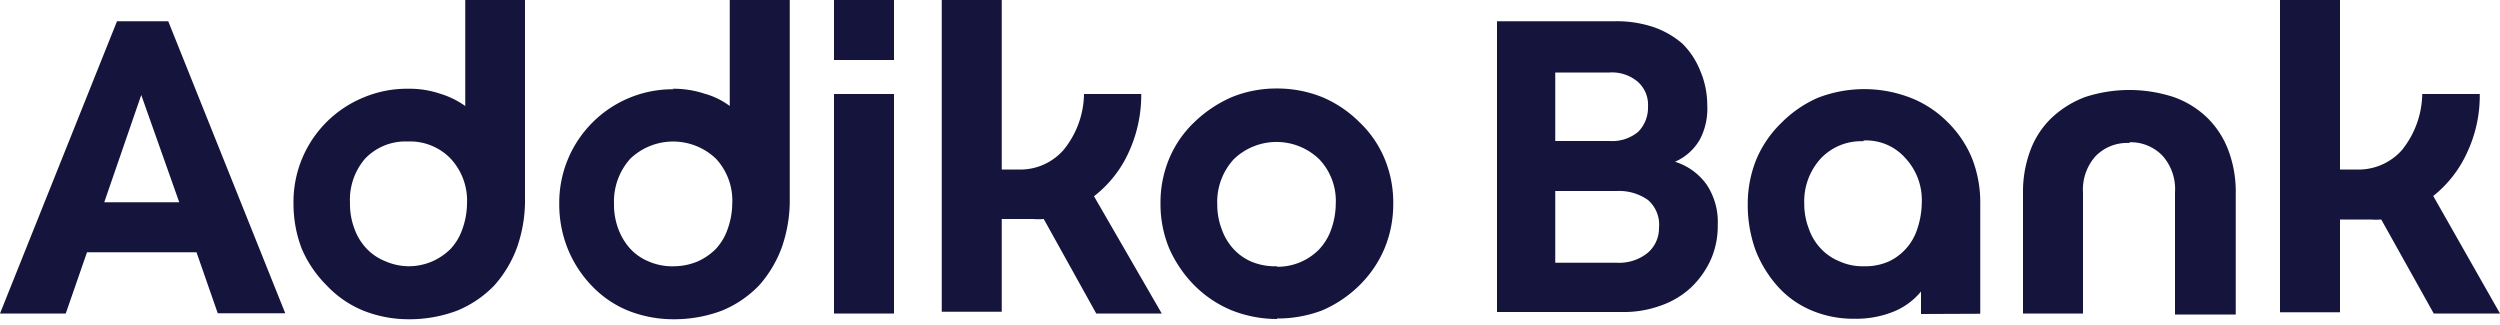 <?xml version="1.0" encoding="UTF-8"?> <svg xmlns="http://www.w3.org/2000/svg" id="Calque_1" data-name="Calque 1" viewBox="0 0 100 13"><defs><style>.cls-1{fill:#14143c;}</style></defs><path class="cls-1" d="M7.86,10.09H3.48l-.85,2.45H0L4.68.85H6.73l4.68,11.68H8.71Zm-3.69-2h3L5.65,3.8ZM16.33,3.55a3.82,3.82,0,0,1,1.28.2,3.46,3.46,0,0,1,1,.49V0H21V7.9a5.71,5.71,0,0,1-.32,2,4.73,4.73,0,0,1-.91,1.52,4.38,4.38,0,0,1-1.47,1,5.4,5.4,0,0,1-1.94.35,4.9,4.9,0,0,1-1.84-.35,4.2,4.2,0,0,1-1.45-1,4.67,4.67,0,0,1-1-1.47,5,5,0,0,1-.33-1.8A4.51,4.51,0,0,1,14.54,3.9,4.47,4.47,0,0,1,16.33,3.55Zm0,7.1a2.4,2.4,0,0,0,.95-.19,2.43,2.43,0,0,0,.75-.51,2.23,2.23,0,0,0,.47-.8,3.08,3.08,0,0,0,.18-1,2.46,2.46,0,0,0-.65-1.8,2.25,2.25,0,0,0-1.72-.69,2.23,2.23,0,0,0-1.71.69A2.52,2.52,0,0,0,14,8.13a2.77,2.77,0,0,0,.17,1,2.28,2.28,0,0,0,.48.8,2.09,2.09,0,0,0,.74.51A2.39,2.39,0,0,0,16.36,10.65Zm10.57-7.1a3.93,3.93,0,0,1,1.29.2,3,3,0,0,1,1,.49V0h2.4V7.9a5.71,5.71,0,0,1-.32,2,4.73,4.73,0,0,1-.91,1.52,4.38,4.38,0,0,1-1.47,1,5.4,5.4,0,0,1-1.94.35,4.9,4.9,0,0,1-1.84-.35,4.2,4.2,0,0,1-1.45-1,4.65,4.65,0,0,1-.95-1.47,4.76,4.76,0,0,1-.34-1.8,4.54,4.54,0,0,1,4.58-4.58Zm0,7.1a2.49,2.49,0,0,0,1-.19,2.39,2.39,0,0,0,.74-.51,2.23,2.23,0,0,0,.47-.8,3.08,3.08,0,0,0,.18-1,2.46,2.46,0,0,0-.65-1.8,2.48,2.48,0,0,0-3.43,0,2.56,2.56,0,0,0-.65,1.8,2.77,2.77,0,0,0,.17,1,2.44,2.44,0,0,0,.48.8,2.09,2.09,0,0,0,.74.51A2.39,2.39,0,0,0,27,10.65ZM33.36,0h2.4V2.4h-2.4Zm0,3.76h2.4v8.78h-2.4Zm8.39,5a2.65,2.65,0,0,1-.44,0H40.07v3.71h-2.4V0h2.4V6.78h.64A2.3,2.3,0,0,0,42.54,6a3.61,3.61,0,0,0,.82-2.24h2.29a5.49,5.49,0,0,1-.51,2.35,4.65,4.65,0,0,1-1.38,1.74l2.71,4.69H43.85Zm9.33,4a4.92,4.92,0,0,1-1.82-.35,4.57,4.57,0,0,1-1.49-1,4.94,4.94,0,0,1-1-1.47,4.62,4.62,0,0,1-.35-1.8,4.55,4.55,0,0,1,.35-1.8,4.3,4.3,0,0,1,1-1.45,5.07,5.07,0,0,1,1.49-1,4.72,4.72,0,0,1,1.82-.35,4.8,4.8,0,0,1,1.82.35,4.66,4.66,0,0,1,1.48,1,4.25,4.25,0,0,1,1,1.45,4.55,4.55,0,0,1,.35,1.8,4.62,4.62,0,0,1-.35,1.8,4.54,4.54,0,0,1-1,1.47,4.86,4.86,0,0,1-1.48,1A5,5,0,0,1,51.08,12.74Zm0-2.09a2.32,2.32,0,0,0,1.69-.7,2.25,2.25,0,0,0,.48-.8,3.08,3.08,0,0,0,.18-1,2.42,2.42,0,0,0-.66-1.8,2.46,2.46,0,0,0-3.42,0,2.52,2.52,0,0,0-.66,1.8,2.76,2.76,0,0,0,.18,1,2.28,2.28,0,0,0,.48.8,2.09,2.09,0,0,0,.74.51A2.46,2.46,0,0,0,51.08,10.65ZM68.29,4.2A2.65,2.65,0,0,1,68,5.57a2.12,2.12,0,0,1-1,.9,2.45,2.45,0,0,1,1.27.92A2.7,2.7,0,0,1,68.71,9a3.32,3.32,0,0,1-.28,1.39,3.58,3.58,0,0,1-.8,1.12,3.43,3.43,0,0,1-1.22.72,4.27,4.27,0,0,1-1.53.25h-5V.85h4.72a4.64,4.64,0,0,1,1.53.23,3.52,3.52,0,0,1,1.17.67A3.17,3.17,0,0,1,68,2.81,3.48,3.48,0,0,1,68.29,4.2ZM62.21,5.64h2.17a1.62,1.62,0,0,0,1.15-.37,1.37,1.37,0,0,0,.39-1,1.23,1.23,0,0,0-.41-1,1.59,1.59,0,0,0-1.13-.37H62.21Zm0,2v2.87h2.47a1.81,1.81,0,0,0,1.22-.39,1.29,1.29,0,0,0,.46-1A1.31,1.31,0,0,0,65.92,8a2,2,0,0,0-1.24-.36Zm14.63,4.92v-.9a2.76,2.76,0,0,1-1.06.79,4,4,0,0,1-1.61.3,4.29,4.29,0,0,1-1.7-.33,3.78,3.78,0,0,1-1.34-.94,4.81,4.81,0,0,1-.9-1.45,5.32,5.32,0,0,1-.32-1.87,4.73,4.73,0,0,1,.35-1.8,4.42,4.42,0,0,1,1-1.45,4.68,4.68,0,0,1,1.46-1,5.13,5.13,0,0,1,3.7,0,4.29,4.29,0,0,1,1.46.95,4.36,4.36,0,0,1,1,1.47,4.83,4.83,0,0,1,.33,1.85v4.37Zm-2.3-6.91a2.22,2.22,0,0,0-1.71.69,2.54,2.54,0,0,0-.66,1.8,2.76,2.76,0,0,0,.18,1,2.19,2.19,0,0,0,.48.8,2.09,2.09,0,0,0,.74.51,2.24,2.24,0,0,0,1,.2,2.29,2.29,0,0,0,1-.2A2.16,2.16,0,0,0,76.7,9.13a3.3,3.3,0,0,0,.17-1,2.46,2.46,0,0,0-.65-1.8A2.09,2.09,0,0,0,74.54,5.62Zm10.64.07a1.76,1.76,0,0,0-1.36.53,2,2,0,0,0-.5,1.45v4.84h-2.4V7.67A4.7,4.7,0,0,1,81.22,6a3.46,3.46,0,0,1,.85-1.29,4,4,0,0,1,1.34-.83,5.7,5.7,0,0,1,3.53,0,3.7,3.7,0,0,1,1.35.83A3.6,3.6,0,0,1,89.13,6a4.7,4.7,0,0,1,.3,1.72v4.86H87V7.69a2,2,0,0,0-.49-1.45A1.76,1.76,0,0,0,85.18,5.69ZM95.25,8.78a2.74,2.74,0,0,1-.43,0H93.6v3.71H91.2V0h2.4V6.78h.64A2.32,2.32,0,0,0,96.08,6a3.67,3.67,0,0,0,.81-2.24h2.3a5.33,5.33,0,0,1-.5,2.33,4.71,4.71,0,0,1-1.36,1.75l2.67,4.7H97.35Z"></path></svg> 